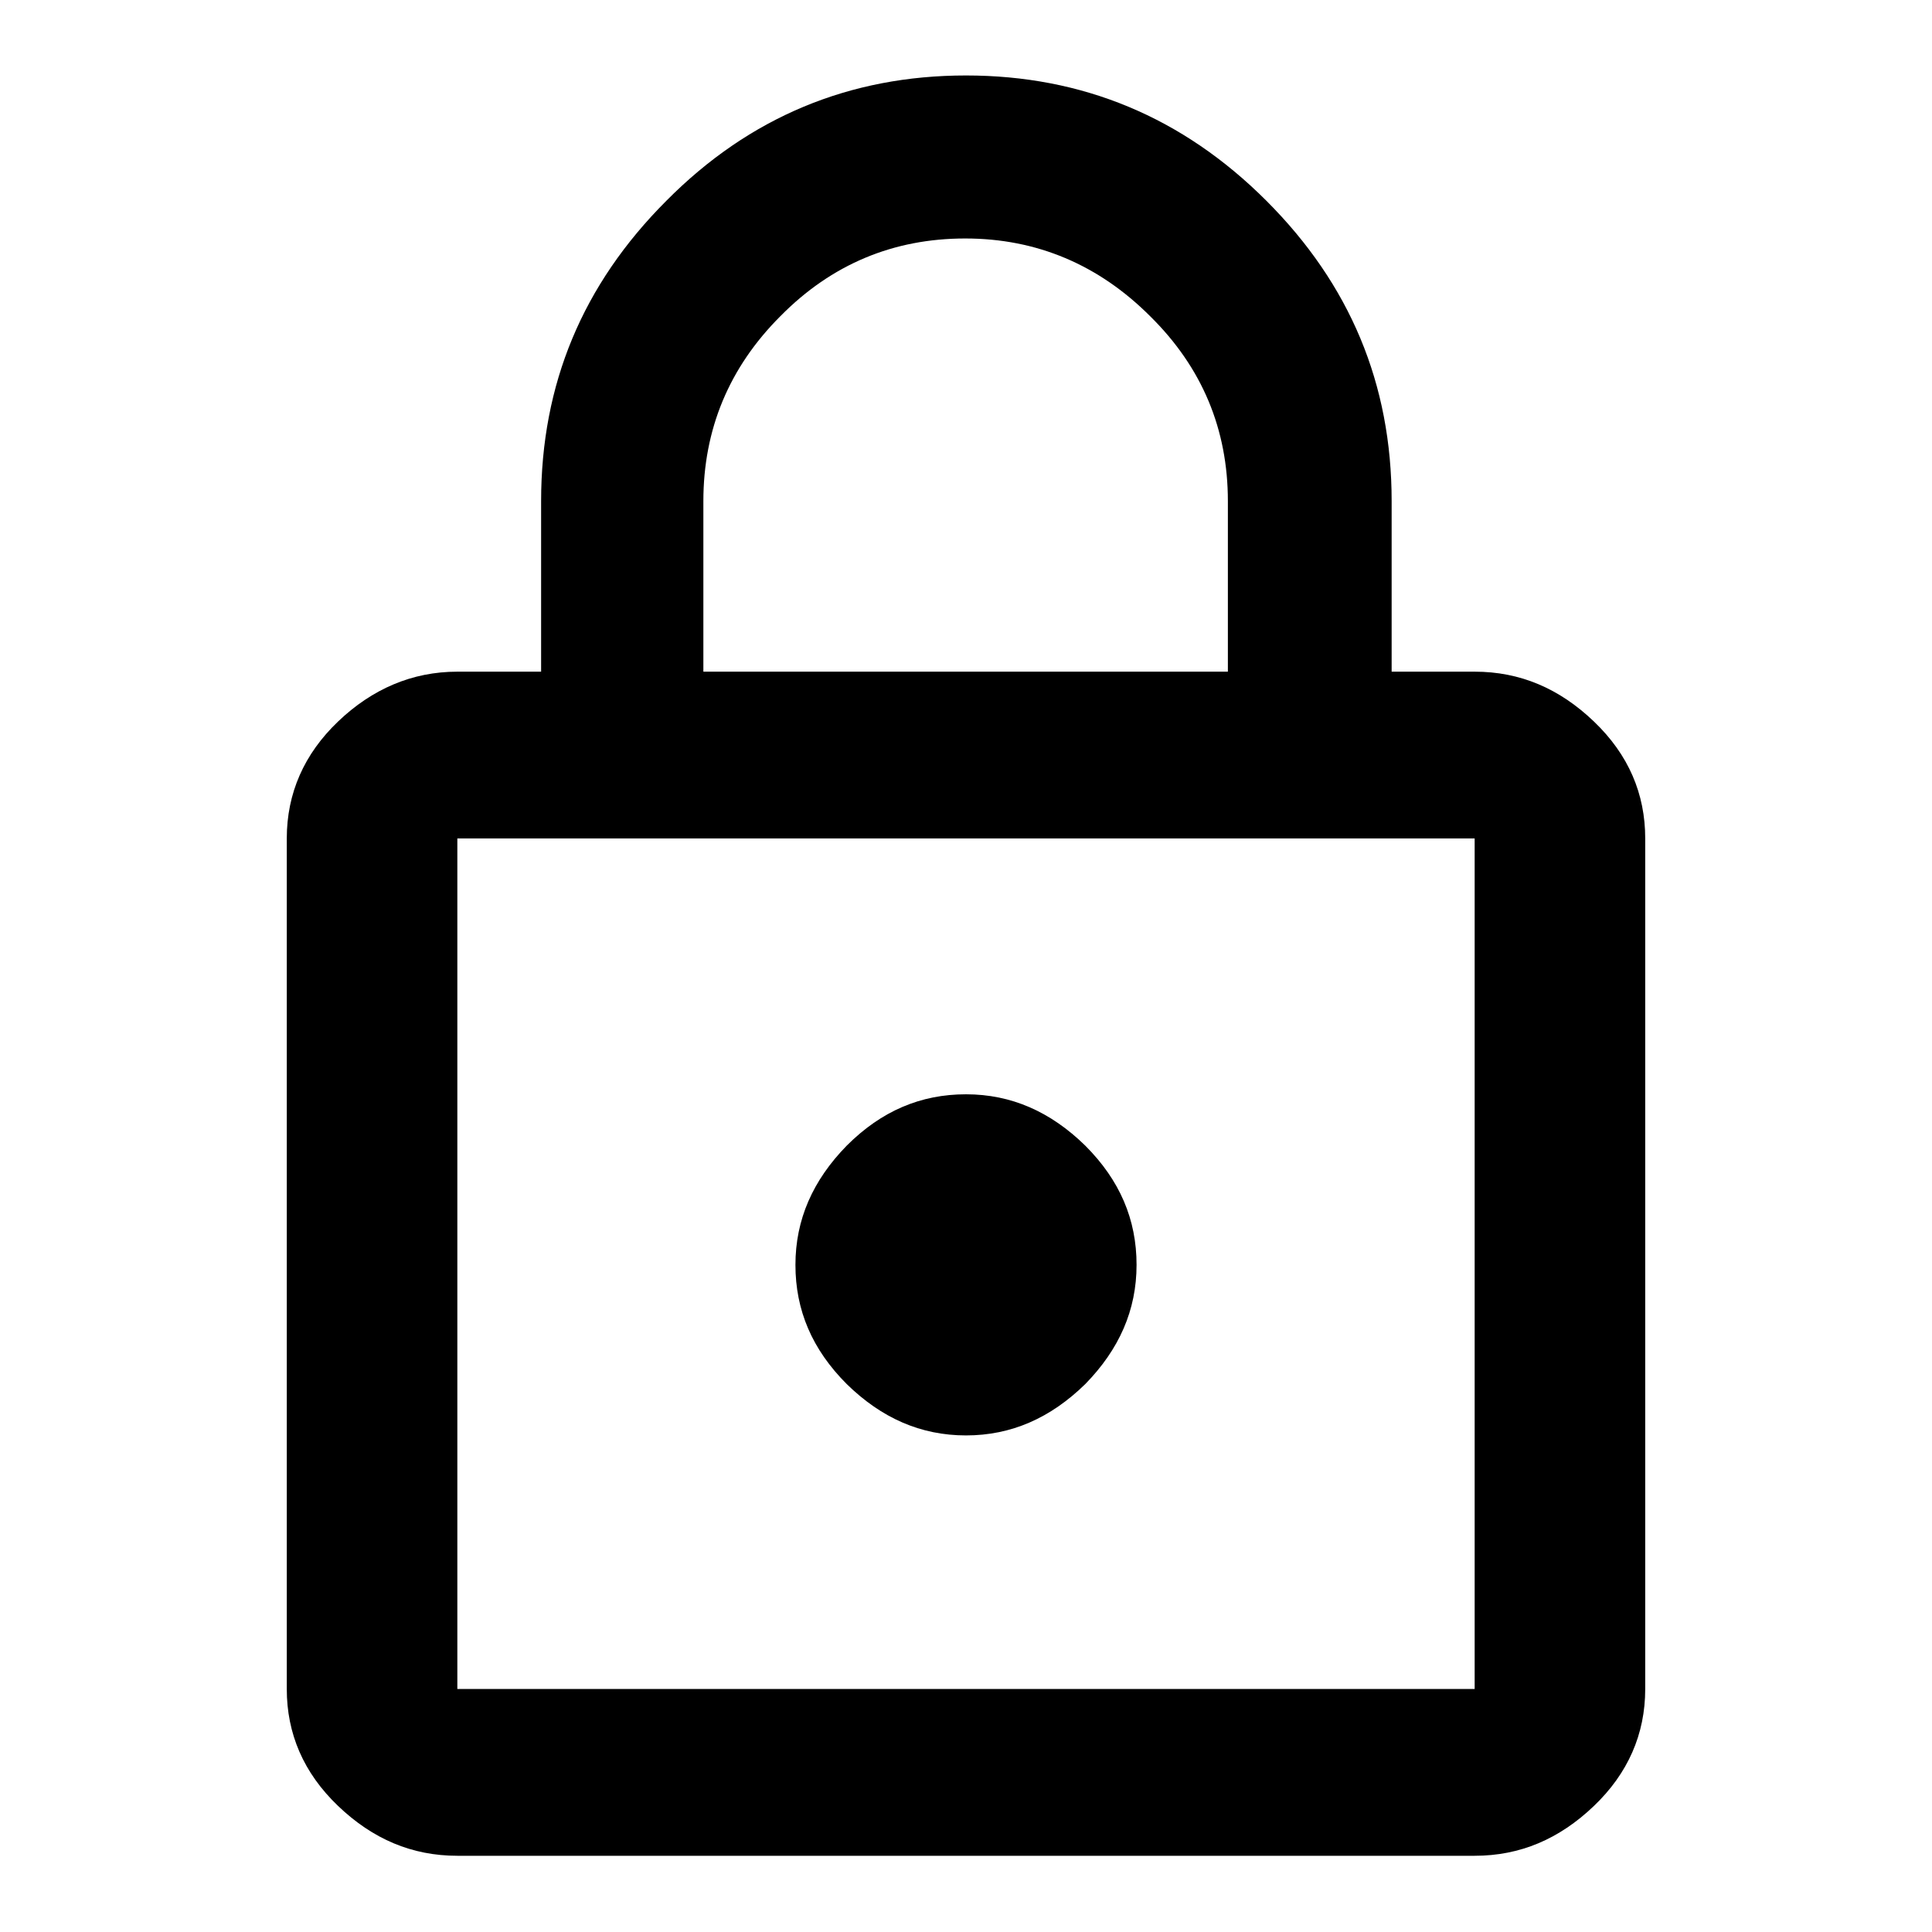 <?xml version="1.0" encoding="utf-8"?>
<!-- Svg Vector Icons : http://www.onlinewebfonts.com/icon -->
<!DOCTYPE svg PUBLIC "-//W3C//DTD SVG 1.1//EN" "http://www.w3.org/Graphics/SVG/1.1/DTD/svg11.dtd">
<svg version="1.1" xmlns="http://www.w3.org/2000/svg" xmlns:xlink="http://www.w3.org/1999/xlink" x="0px" y="0px" viewBox="0 0 256 256" enable-background="new 0 0 256 256" xml:space="preserve">
<g><g><path fill="#000000" d="M195.4,223.9V111.1H60.6v112.7H195.4z M93.2,66.4V89h69.5V66.4c0-9.5-3.4-17.7-10.3-24.5c-6.8-6.8-15-10.3-24.5-10.3s-17.7,3.4-24.5,10.3C96.6,48.7,93.2,56.9,93.2,66.4L93.2,66.4z M195.4,89c6,0,11.2,2.2,15.8,6.6c4.6,4.4,6.8,9.6,6.8,15.5v112.7c0,6-2.3,11.2-6.8,15.5c-4.6,4.4-9.8,6.6-15.8,6.6H60.6c-6,0-11.2-2.2-15.8-6.6s-6.8-9.6-6.8-15.5V111.1c0-6,2.3-11.2,6.8-15.5S54.6,89,60.6,89h11.1V66.4c0-15.5,5.5-28.7,16.6-39.8C99.3,15.5,112.6,10,128,10s28.7,5.5,39.8,16.6s16.6,24.3,16.6,39.8V89H195.4z M128,190.2c-6,0-11.2-2.3-15.8-6.8c-4.6-4.6-6.8-9.8-6.8-15.8c0-6,2.3-11.2,6.8-15.8c4.6-4.6,9.8-6.8,15.8-6.8c6,0,11.2,2.3,15.8,6.8c4.6,4.6,6.8,9.8,6.8,15.8c0,6-2.3,11.2-6.8,15.8C139.2,187.9,134,190.2,128,190.2z"/></g></g>
</svg>